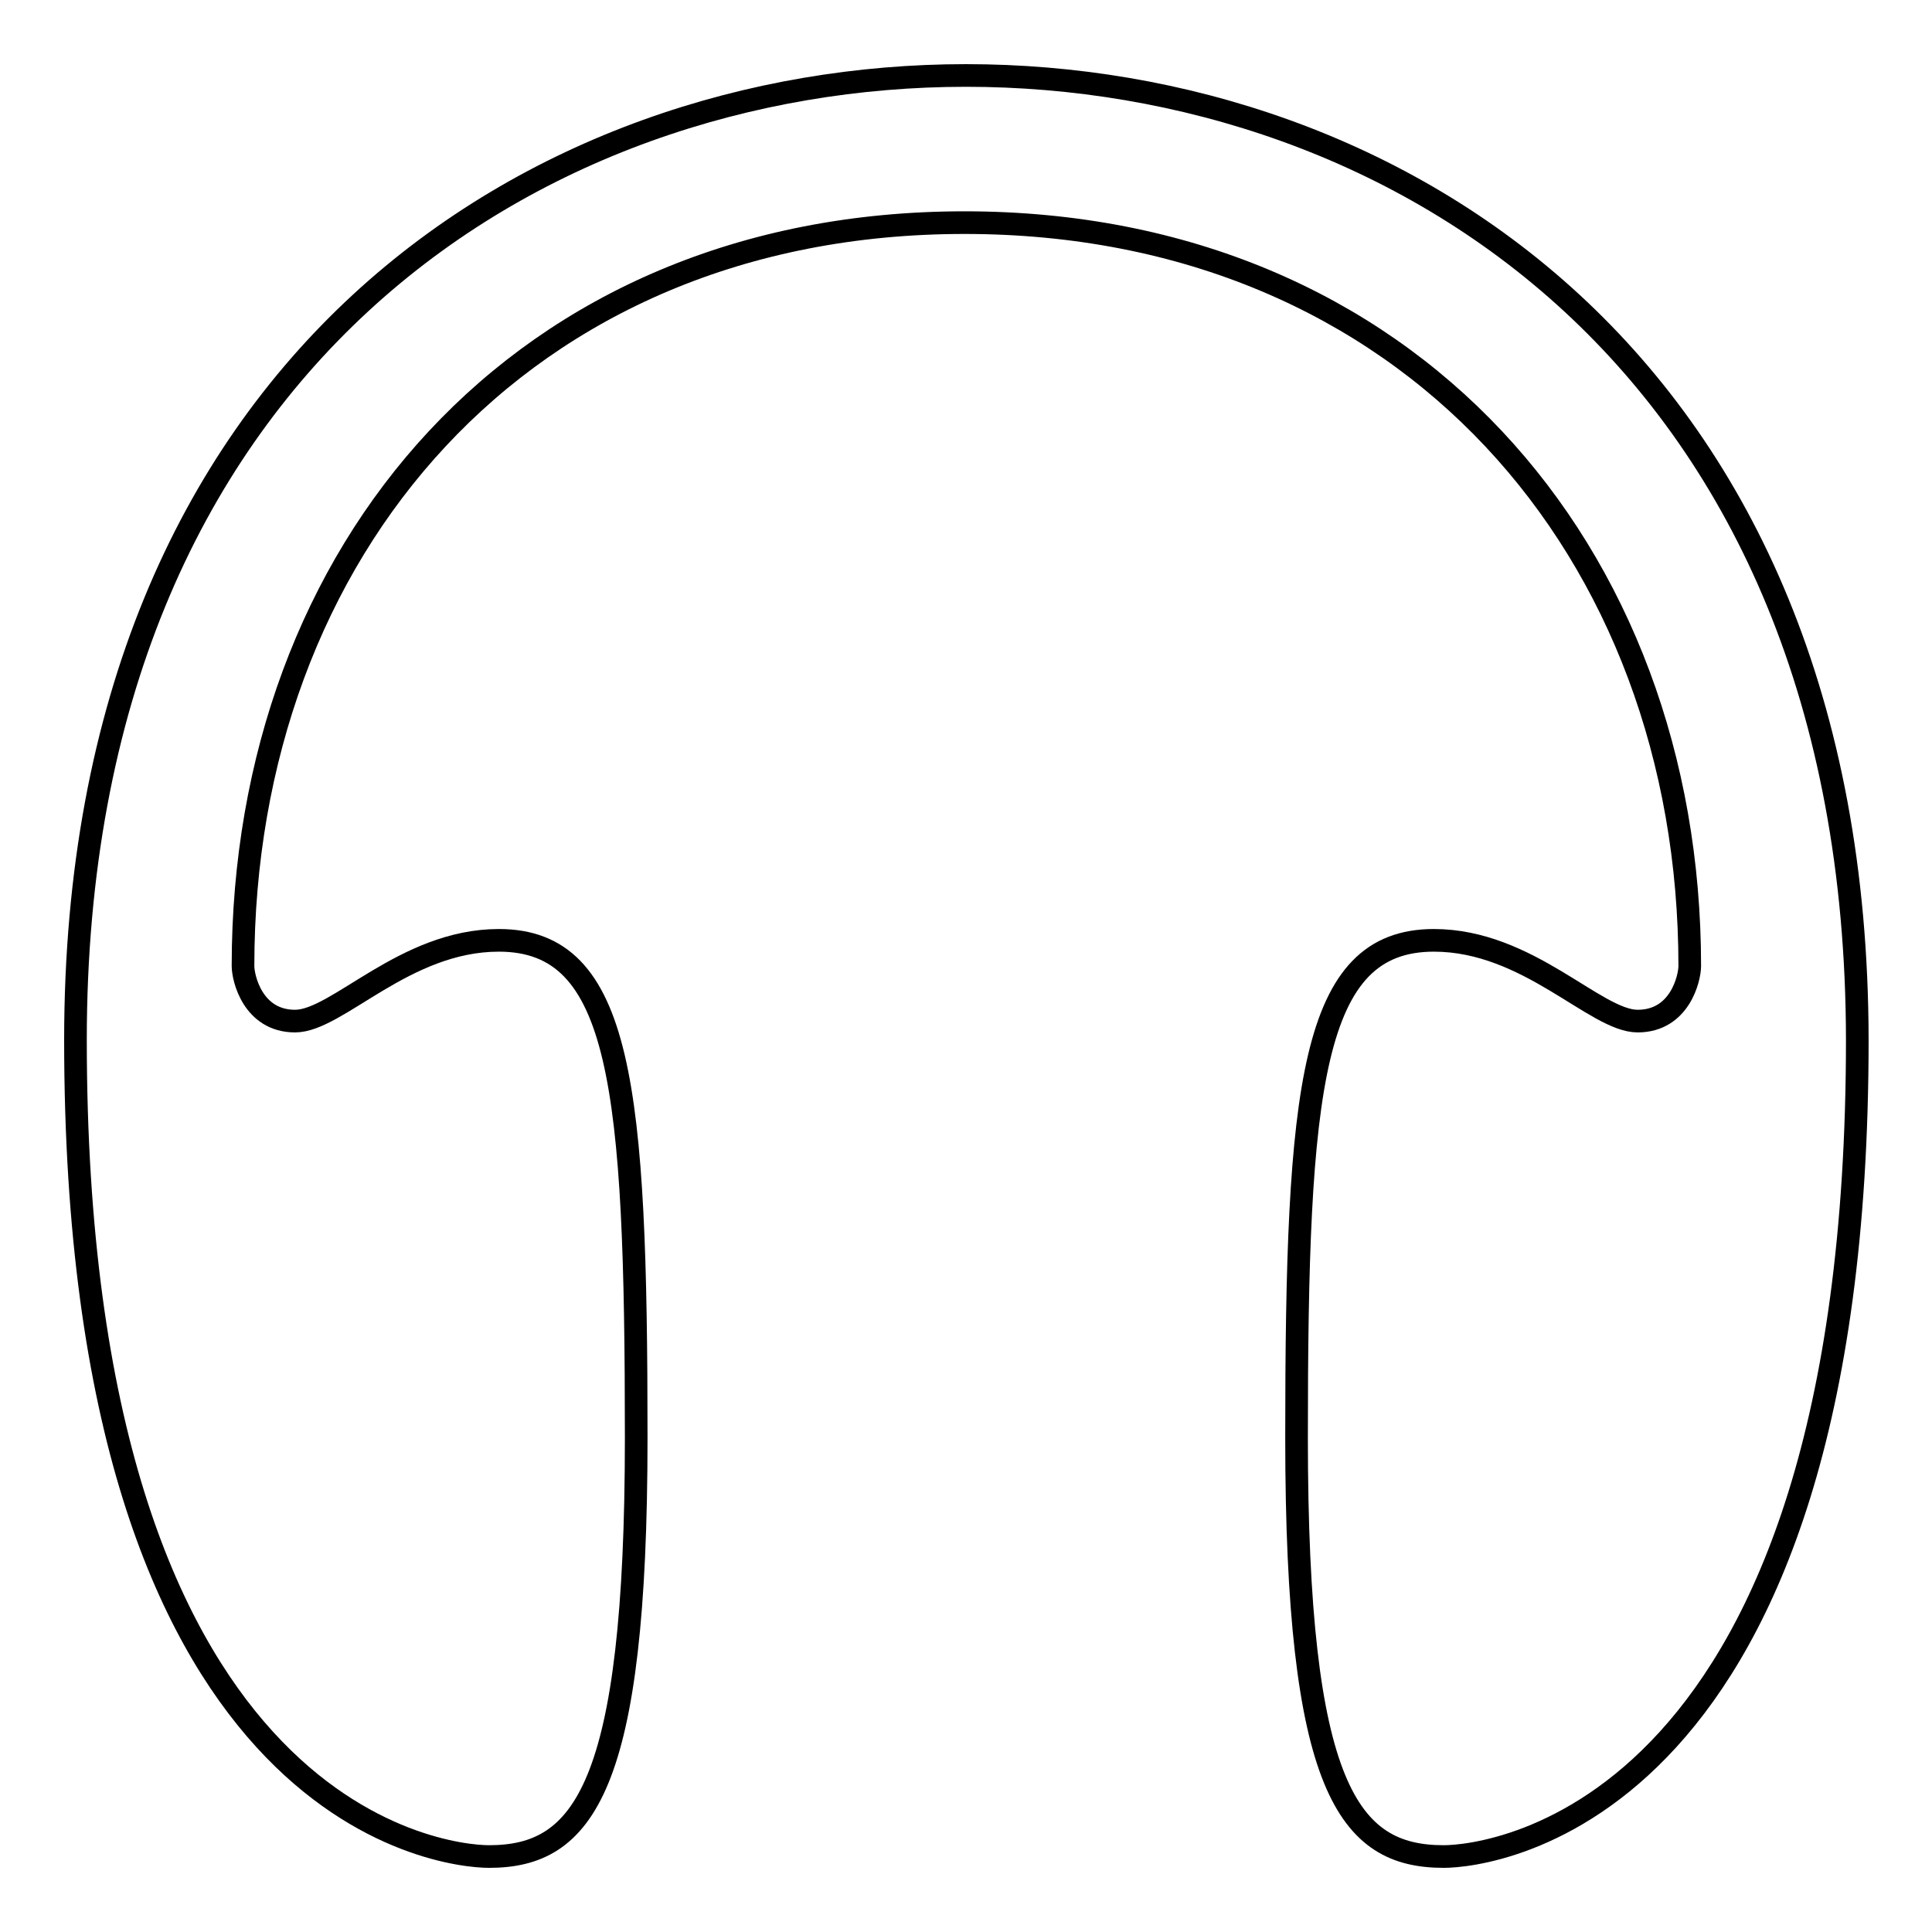<?xml version="1.0" encoding="utf-8"?>
<!-- Svg Vector Icons : http://www.onlinewebfonts.com/icon -->
<!DOCTYPE svg PUBLIC "-//W3C//DTD SVG 1.1//EN" "http://www.w3.org/Graphics/SVG/1.1/DTD/svg11.dtd">
<svg version="1.1" xmlns="http://www.w3.org/2000/svg" xmlns:xlink="http://www.w3.org/1999/xlink" x="0px" y="0px" viewBox="0 0 256 256" enable-background="new 0 0 256 256" xml:space="preserve">
<g><g><path stroke-width="3" fill-opacity="0" stroke="#000000"  d="M223.9,128c0,1.6-1.3,7.3-6.9,7.3c-5.6,0-14.5-10.7-27-10.7c-16.3,0-18.2,19.4-18.2,65.9s6.9,55.5,19.5,55.5c6.2,0,54.8-5.3,54.8-108.2C246,47.8,184.7,10,128,10C71.4,10,10,47.8,10,137.8C10,240.7,58.6,246,64.8,246c12.5,0,19.5-9,19.5-55.5c0-46.5-1.9-65.9-18.2-65.9c-12.5,0-21.4,10.7-27,10.7c-5.6,0-6.9-5.7-6.9-7.3c0-55,36.8-98.5,95.6-98.5C186.6,29.5,223.9,73,223.9,128z"/></g></g>
</svg>